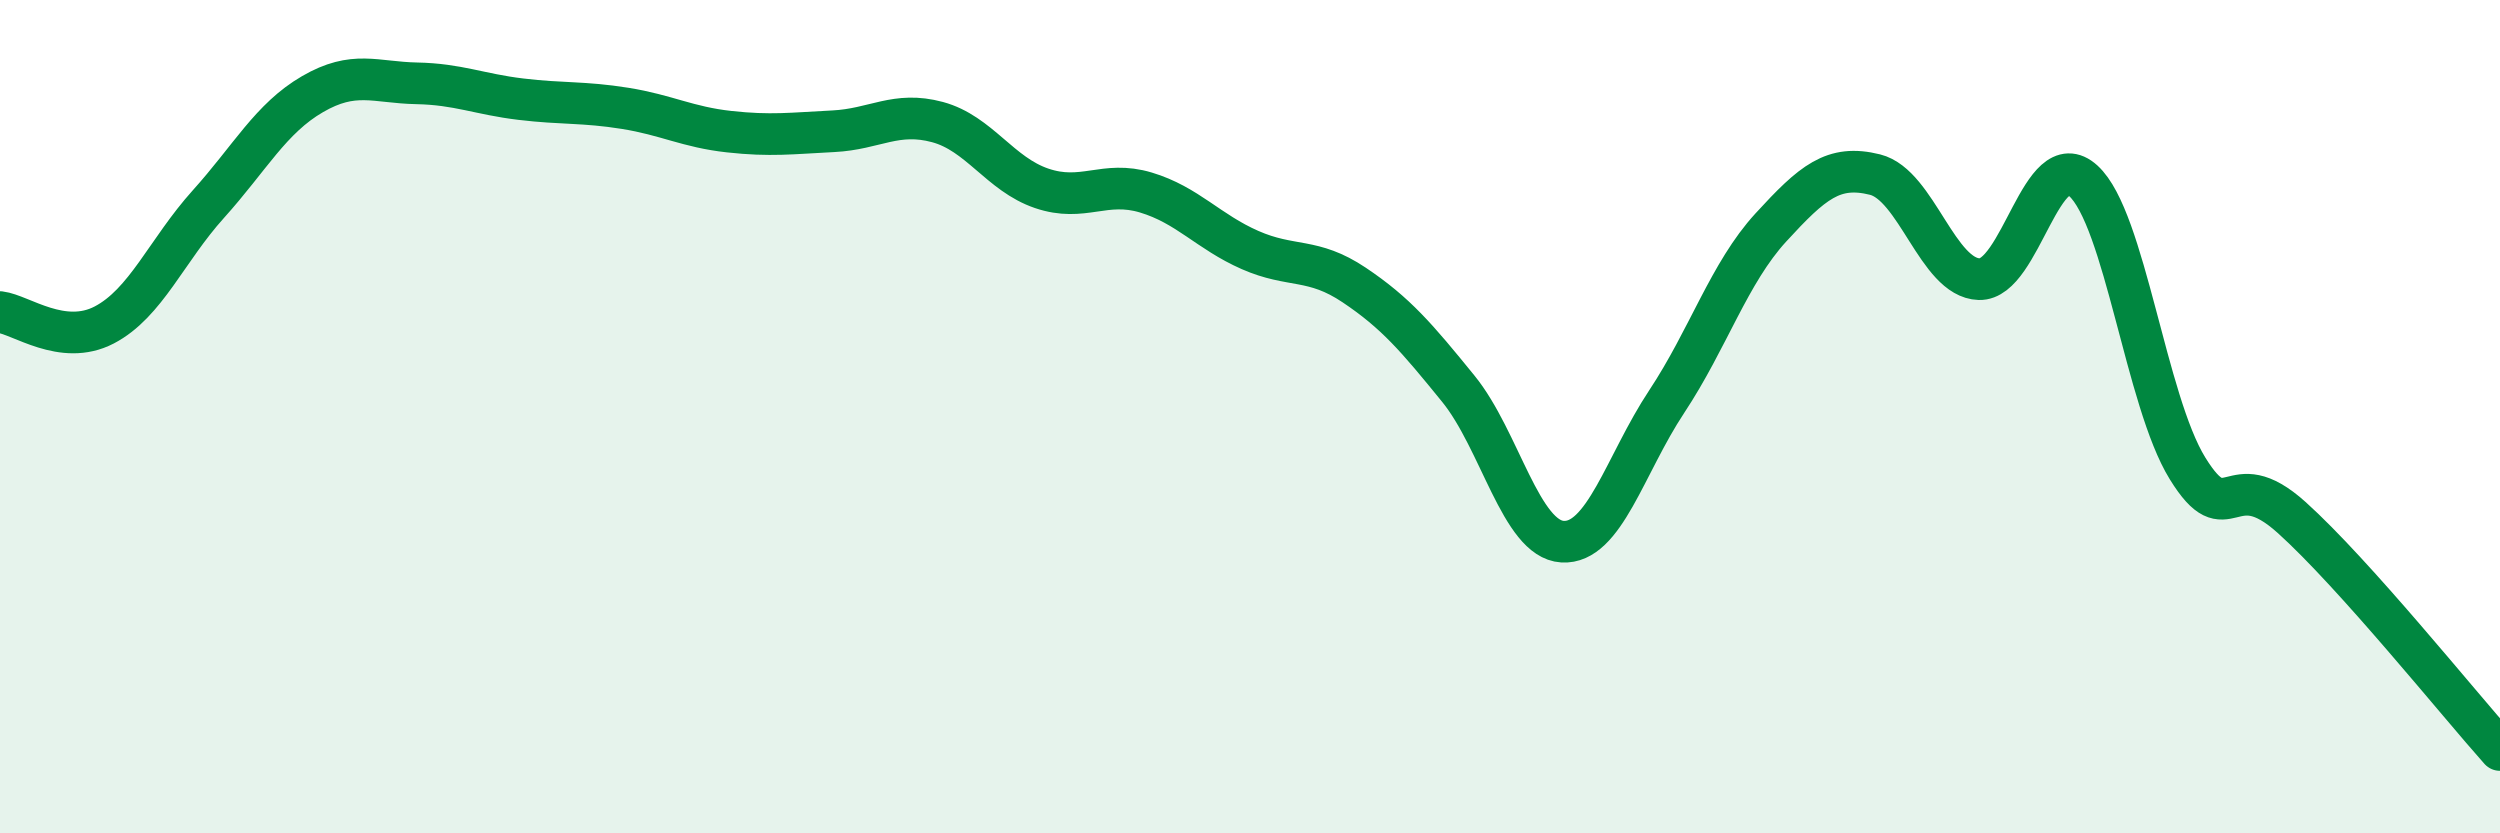 
    <svg width="60" height="20" viewBox="0 0 60 20" xmlns="http://www.w3.org/2000/svg">
      <path
        d="M 0,7.49 C 0.5,7.55 1.5,8.32 2.5,7.8 C 3.5,7.28 4,6.01 5,4.9 C 6,3.79 6.5,2.84 7.5,2.26 C 8.5,1.68 9,1.98 10,2 C 11,2.02 11.5,2.26 12.5,2.38 C 13.5,2.5 14,2.44 15,2.6 C 16,2.76 16.5,3.05 17.5,3.16 C 18.5,3.27 19,3.2 20,3.15 C 21,3.1 21.5,2.66 22.5,2.93 C 23.5,3.2 24,4.18 25,4.52 C 26,4.86 26.5,4.32 27.5,4.62 C 28.5,4.92 29,5.56 30,6 C 31,6.44 31.5,6.17 32.5,6.84 C 33.5,7.51 34,8.1 35,9.33 C 36,10.56 36.5,12.94 37.5,13 C 38.5,13.06 39,11.15 40,9.64 C 41,8.13 41.5,6.55 42.5,5.46 C 43.5,4.37 44,3.94 45,4.19 C 46,4.44 46.5,6.67 47.5,6.7 C 48.5,6.73 49,3.43 50,4.34 C 51,5.25 51.5,9.62 52.5,11.24 C 53.5,12.86 53.5,11.07 55,12.42 C 56.5,13.77 59,16.88 60,18L60 20L0 20Z"
        fill="#008740"
        opacity="0.1"
        stroke-linecap="round"
        stroke-linejoin="round"
      />
      <path
        d="M 0,7.49 C 0.5,7.55 1.5,8.32 2.5,7.8 C 3.5,7.28 4,6.01 5,4.9 C 6,3.79 6.5,2.84 7.5,2.26 C 8.5,1.68 9,1.98 10,2 C 11,2.02 11.5,2.26 12.5,2.38 C 13.5,2.5 14,2.44 15,2.6 C 16,2.76 16.5,3.05 17.5,3.16 C 18.5,3.27 19,3.2 20,3.15 C 21,3.1 21.5,2.66 22.5,2.93 C 23.5,3.2 24,4.18 25,4.52 C 26,4.86 26.5,4.32 27.5,4.62 C 28.5,4.92 29,5.56 30,6 C 31,6.44 31.5,6.17 32.5,6.84 C 33.5,7.51 34,8.1 35,9.33 C 36,10.56 36.5,12.94 37.5,13 C 38.5,13.06 39,11.15 40,9.64 C 41,8.13 41.5,6.55 42.5,5.46 C 43.5,4.37 44,3.94 45,4.19 C 46,4.44 46.5,6.67 47.5,6.7 C 48.5,6.73 49,3.43 50,4.34 C 51,5.25 51.5,9.62 52.5,11.24 C 53.5,12.86 53.5,11.07 55,12.42 C 56.5,13.77 59,16.88 60,18"
        stroke="#008740"
        stroke-width="1"
        fill="none"
        stroke-linecap="round"
        stroke-linejoin="round"
      />
    </svg>
  